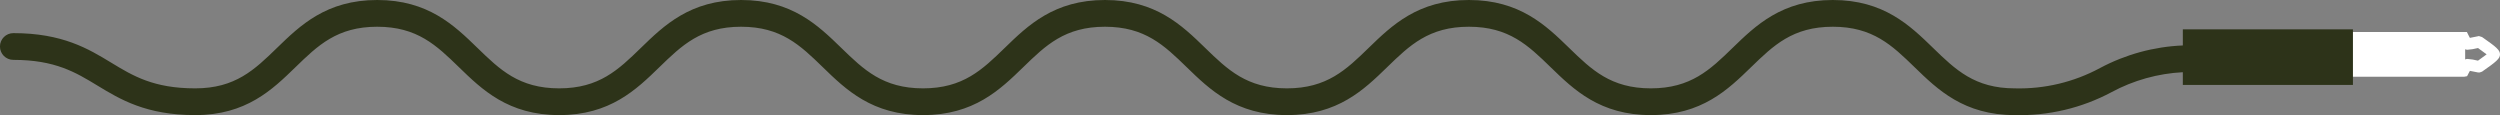 <svg id="Layer_1" data-name="Layer 1" xmlns="http://www.w3.org/2000/svg" viewBox="0 0 391 18">
  <rect x="0" y="0" width="391" height="18" fill="#808080" stroke="none"/>
  <defs>
    <clipPath id="clip-path">
      <path class="cls-1" d="M342.027 61.028v-2.1c-2.798-3.883-9.427-14.588-9.43-21.839H2.027v7.256l24.106-.002.003 16.738 31.673.008-.009-16.744 266.084-.005s4.102 3.172 4.104 11.756a31.917 31.917 0 01-.237 3.49l-.003-2.092-269.942.006.003 3.528 269.77-.005-.003.002zM42.114 54.422a2.703 2.703 0 01-2.77-2.665 2.738 2.738 0 012.773-2.668 2.668 2.668 0 11-.003 5.333z"/>
    </clipPath>
    <clipPath id="clip-path-2">
      <path class="cls-2" d="M0 0h391v18H0z"/>
    </clipPath>
    <clipPath id="clip-path-3">
      <path class="cls-2" d="M-.25 0h392v18h-392z"/>
    </clipPath>
    <clipPath id="clip-path-4">
      <path class="cls-1" d="M366 12h19.4l.454-.083.196-.384c.088-.17.172-.322.244-.452.244.042.639.119 1.276.253l.244.005.379-.133C390.527 9.585 391 9.13 391 8.501c0-.63-.473-1.086-2.807-2.707l-.496-.156-.131.03a36.42 36.42 0 01-1.278.256 14.278 14.278 0 01-.273-.528L385.821 5H366zm19.551-2.699v-1.6a.828.828 0 00.367.081 9.12 9.12 0 001.643-.27c.593.418 1.037.748 1.348.989-.31.24-.755.57-1.35.986a9.546 9.546 0 00-1.641-.27.807.807 0 00-.367.084zm-17.861.89h15.264v-3.38H367.69z"/>
    </clipPath>
    <clipPath id="clip-path-6">
      <path class="cls-1" d="M115.905 0c-7.958 0-12.059 3.984-15.678 7.498-3.49 3.39-6.504 6.32-12.772 6.32-6.27 0-9.286-2.93-12.777-6.32C71.058 3.984 66.956 0 58.997 0c-7.958 0-12.06 3.984-15.68 7.498-3.491 3.39-6.507 6.32-12.776 6.32-6.531 0-9.744-1.95-13.146-4.016-3.569-2.166-7.613-4.62-15.31-4.62a2.091 2.091 0 000 4.182c6.533 0 9.746 1.95 13.149 4.017C18.8 15.545 22.846 18 30.54 18c7.96 0 12.062-3.984 15.68-7.498 3.492-3.39 6.508-6.32 12.776-6.32 6.27 0 9.285 2.93 12.777 6.32C75.393 14.016 79.495 18 87.454 18c7.958 0 12.06-3.984 15.679-7.498 3.49-3.39 6.505-6.32 12.772-6.32 6.268 0 9.284 2.93 12.775 6.32C132.3 14.016 136.4 18 144.36 18c7.959 0 12.06-3.984 15.68-7.498 3.49-3.39 6.506-6.32 12.774-6.32 6.27 0 9.287 2.93 12.777 6.32 3.62 3.514 7.722 7.498 15.683 7.498 7.959 0 12.061-3.984 15.682-7.498 3.49-3.39 6.507-6.32 12.777-6.32s9.285 2.93 12.777 6.32c3.619 3.514 7.722 7.498 15.68 7.498 7.961 0 12.064-3.984 15.683-7.498 3.493-3.39 6.509-6.32 12.778-6.32s9.287 2.93 12.78 6.32c3.62 3.514 7.724 7.498 15.684 7.498a30.478 30.478 0 0015.128-3.586 26.338 26.338 0 0111.15-3.12v1.99H368V4.584h-26.606v2.525a30.179 30.179 0 00-12.944 3.528 26.607 26.607 0 01-13.335 3.182c-6.271 0-9.288-2.93-12.78-6.32C298.715 3.984 294.612 0 286.651 0c-7.96 0-12.063 3.984-15.682 7.498-3.492 3.39-6.509 6.32-12.778 6.32s-9.286-2.93-12.777-6.32C241.796 3.984 237.692 0 229.733 0c-7.96 0-12.062 3.984-15.683 7.498-3.491 3.39-6.507 6.32-12.776 6.32s-9.286-2.93-12.779-6.32C184.878 3.984 180.775 0 172.815 0c-7.958 0-12.061 3.984-15.68 7.498-3.492 3.39-6.506 6.32-12.775 6.32s-9.284-2.93-12.776-6.32C127.965 3.984 123.864 0 115.904 0"/>
    </clipPath>
    <style>
      .cls-1,.cls-2{fill:none}.cls-1{clip-rule:evenodd}.cls-6{clip-path:url(#clip-path-3)}
    </style>
  </defs>
  <g class="cls-6" clip-path="url(#clip-path-2)">
    <g clip-path="url(#clip-path-4)">
      <path fill="#fff" d="M361 0h35v17h-35z"/>
    </g>
    <g clip-path="url(#clip-path-6)">
      <path fill="#2d3319" d="M-5-5h378v28H-5z"/>
    </g>
  </g>
</svg>